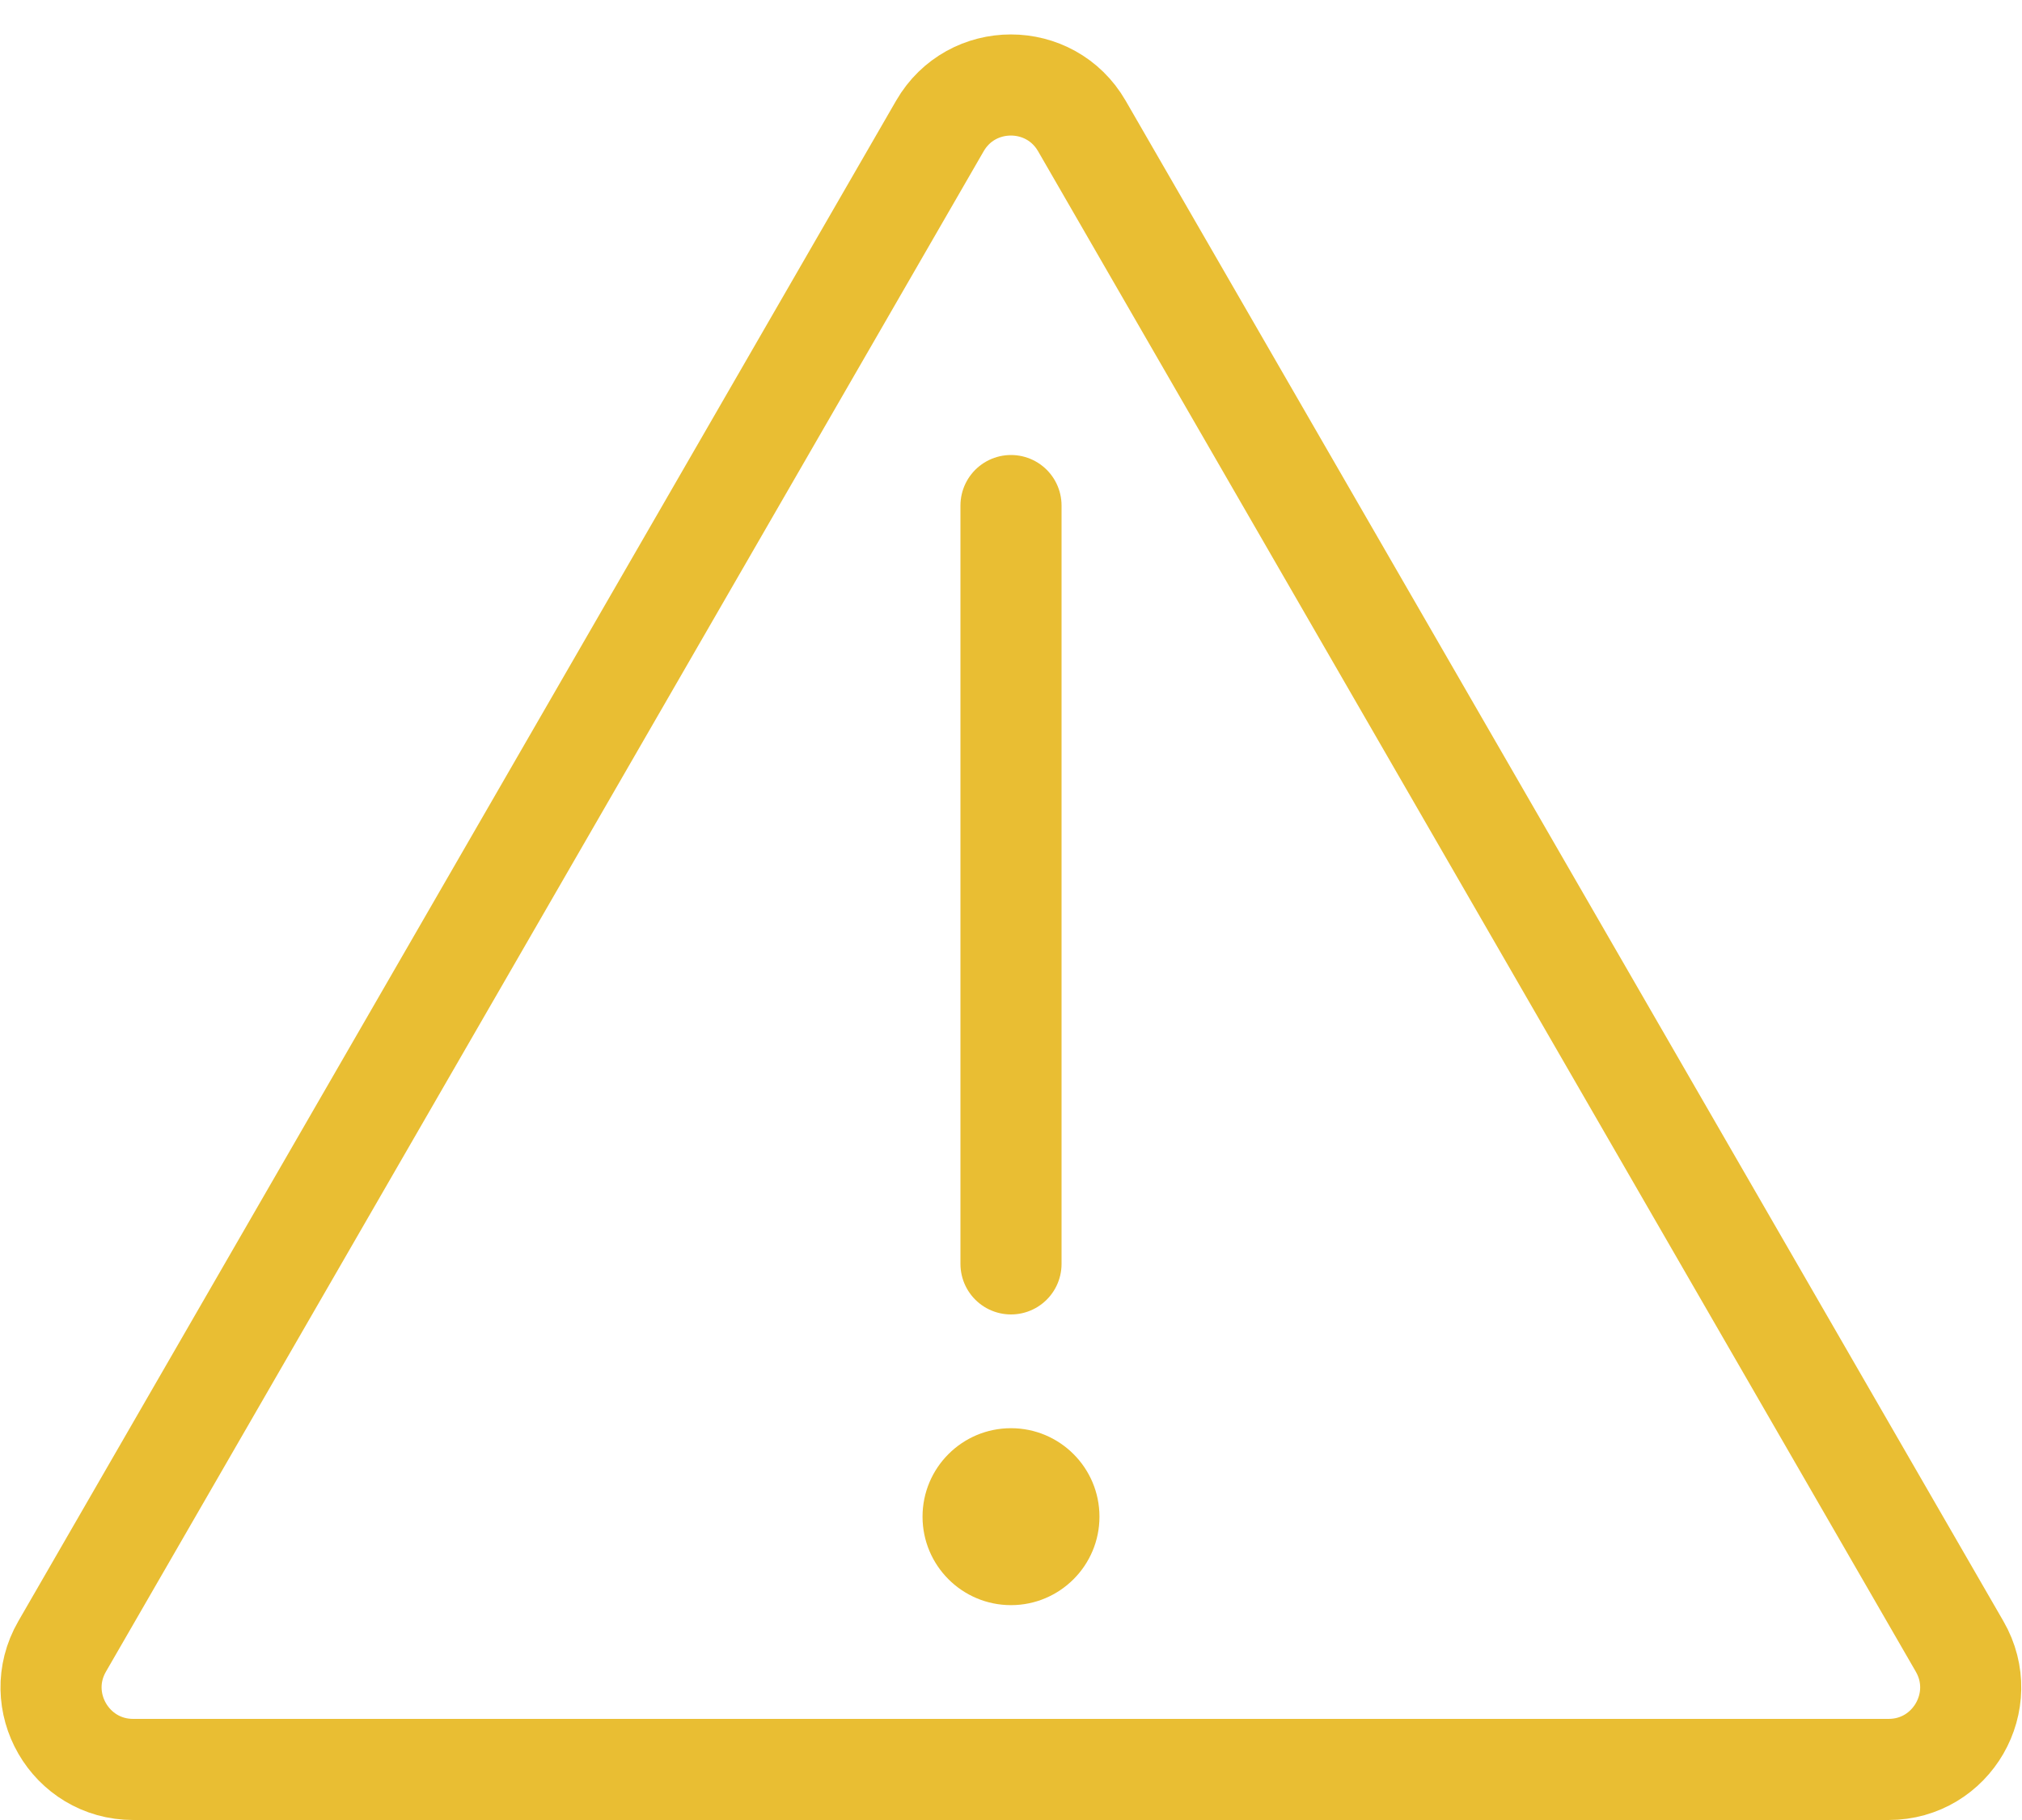 <svg viewBox="0 0 40 36" version="1.1" xmlns="http://www.w3.org/2000/svg" xmlns:xlink="http://www.w3.org/1999/xlink" xmlns:sketch="http://www.bohemiancoding.com/sketch/ns">
    <g id="Page-1" stroke="none" stroke-width="1" fill="none" fill-rule="evenodd" sketch:type="MSPage">
        <g id="back-soon-3" sketch:type="MSArtboardGroup" transform="translate(-230, -519)">
            <g id="what-went-wrong?" sketch:type="MSLayerGroup" transform="translate(231, 444)">
                <g id="warning" transform="translate(0, 77)" sketch:type="MSShapeGroup">
                    <path d="M17.593,0.492 C18.217,-0.589 19.778,-0.589 20.402,0.492 L37.766,30.567 C38.39,31.648 37.61,33 36.361,33 L1.634,33 C0.386,33 -0.395,31.648 0.229,30.567 L17.593,0.492 L17.593,0.492 Z" id="Stroke-1" stroke="#E9BE33" stroke-width="2" stroke-linejoin="round"></path>
                    <path d="M20.75,28 C20.75,28.966 19.966,29.75 19,29.75 C18.033,29.75 17.25,28.966 17.25,28 C17.25,27.034 18.033,26.25 19,26.25 C19.966,26.25 20.75,27.034 20.75,28" id="Fill-2" fill="#E9BE33"></path>
                    <path d="M19,23 L19,8" id="Stroke-3" stroke="#E9BE33" stroke-width="2" stroke-linecap="round" stroke-linejoin="round"></path>
                </g>
            </g>
        </g>
    </g>
</svg>